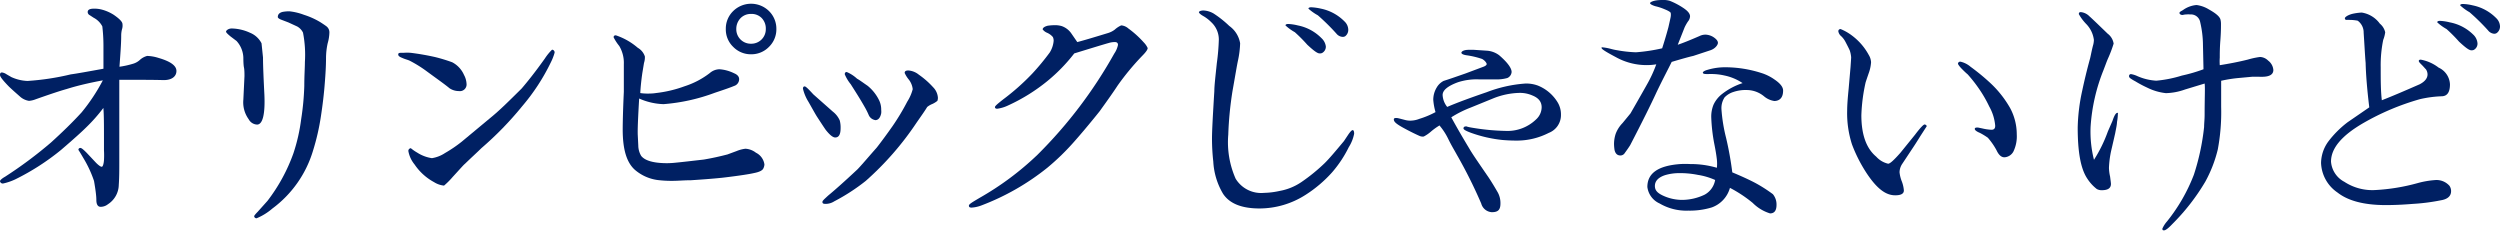<svg xmlns="http://www.w3.org/2000/svg" viewBox="0 0 288.78 26.64"><defs><style>.cls-1{fill:#002063;}</style></defs><g id="レイヤー_2" data-name="レイヤー 2"><g id="レイアウト"><path class="cls-1" d="M15.85,9.22c-.73,0-1.42,0-2.07,0,0,1.48,0,3.84,0,7.05,0,1.32,0,2.14,0,2.5,0,.88,0,1.77-.06,2.59a2.72,2.72,0,0,1-1.25,2.23,1.36,1.36,0,0,1-.85.3c-.33,0-.49-.3-.49-.79s-.1-1.22-.27-2.2a13.22,13.22,0,0,0-1.24-2.66c-.36-.62-.43-.72-.56-.92,0-.16.1-.23.23-.23s.36.2.72.56l1.08,1.15c.36.36.59.49.69.46s.2-.33.23-.75a10.21,10.21,0,0,0,0-1.15V16.11c0-1.64,0-2.86-.07-3.64a19,19,0,0,1-2,2.26c-.49.49-1.48,1.38-2.89,2.59A27.58,27.58,0,0,1,1.8,20.7a6.48,6.48,0,0,1-1.41.49A.32.32,0,0,1,0,20.93c0-.1.2-.3.59-.52a48.84,48.84,0,0,0,5.29-3.94c1.27-1.15,2.46-2.3,3.54-3.48a21.52,21.52,0,0,0,2.46-3.71c-1.61.3-3,.63-4.17,1-.69.19-1.9.59-3.57,1.18a2.66,2.66,0,0,1-.79.19,2,2,0,0,1-1-.46c-.29-.26-.75-.65-1.31-1.18C.33,9.28,0,8.86,0,8.66s.07-.29.23-.29a1.18,1.18,0,0,1,.49.19c.33.2.53.3.56.33a4.9,4.9,0,0,0,1.9.46,29.37,29.37,0,0,0,5-.76c.69-.09,1.94-.32,3.77-.65,0-1.12,0-2,0-2.69a19.52,19.52,0,0,0-.13-2.2,2.34,2.34,0,0,0-1-1l-.46-.3a.41.41,0,0,1-.23-.36c0-.26.23-.39.72-.39a3.38,3.38,0,0,1,.88.1,4.87,4.87,0,0,1,1.42.62c.62.43,1,.79,1,1.08a1.39,1.39,0,0,1-.06.59A3,3,0,0,0,14,4.1c0,1-.1,2.2-.2,3.61a10,10,0,0,0,1.51-.33,2,2,0,0,0,.88-.49A2,2,0,0,1,17,6.46a4.73,4.73,0,0,1,1.31.23c1.38.4,2.07.89,2.07,1.51s-.53,1.08-1.55,1.05C17.65,9.22,16.63,9.22,15.85,9.22Z"/><path class="cls-1" d="M28.73,13.78a3.33,3.33,0,0,1-.62-2.27l.13-2.72c0-.29,0-.72-.06-1s-.07-.86-.07-1.12a3,3,0,0,0-.79-1.94l-.69-.52c-.36-.3-.52-.46-.52-.56s.23-.36.66-.36a5.27,5.27,0,0,1,2.1.49A2.58,2.58,0,0,1,30.21,5l.17,1.64c0,.89.06,2.33.16,4.3.1,2.27-.2,3.45-.85,3.45A1.15,1.15,0,0,1,28.73,13.78ZM37.85,5a8.21,8.21,0,0,0-.19,1.67c0,1-.07,2-.13,2.76-.1,1.41-.27,2.75-.46,4a26.32,26.32,0,0,1-.92,4,12.91,12.91,0,0,1-4.69,6.66,6.75,6.75,0,0,1-1.81,1.12.26.26,0,0,1-.29-.23c0-.07.13-.23.42-.53l1.12-1.25a20.12,20.12,0,0,0,3-5.51,20.71,20.71,0,0,0,.89-3.93,30.67,30.67,0,0,0,.36-3.84c0-1.18.07-2.1.07-2.76A13.28,13.28,0,0,0,35,3.77a1.61,1.61,0,0,0-.69-.72l-1-.46-.76-.29c-.29-.1-.46-.23-.46-.33,0-.3.17-.49.53-.59a3.77,3.77,0,0,1,.85-.07,6.82,6.82,0,0,1,1.64.4A8.9,8.9,0,0,1,37,2.56c.36.23.59.39.72.49a.88.88,0,0,1,.33.69A4.89,4.89,0,0,1,37.85,5Z"/><path class="cls-1" d="M47.3,7c-.23-.1-.49-.16-.72-.26S46,6.53,46,6.3s.2-.2.62-.2a5.52,5.52,0,0,1,.82,0,28.86,28.86,0,0,1,2.86.5,19.44,19.44,0,0,1,1.93.59A3,3,0,0,1,53.6,8.66a2.38,2.38,0,0,1,.29,1,.77.77,0,0,1-.88.86,1.93,1.93,0,0,1-1.09-.33c-.55-.46-1.44-1.08-2.69-2A14,14,0,0,0,47.3,7ZM64.06,6.1a6.05,6.05,0,0,1-.42,1.08,23.7,23.7,0,0,1-3.32,5.09,38.15,38.15,0,0,1-4.72,4.85c-.46.46-1.12,1.05-1.9,1.81-.14.1-.59.62-1.41,1.51a8.68,8.68,0,0,1-1,1,2.64,2.64,0,0,1-1.15-.4A6.36,6.36,0,0,1,47.89,19a3.37,3.37,0,0,1-.72-1.55.31.31,0,0,1,.29-.33,4.79,4.79,0,0,0,.72.5,4.3,4.3,0,0,0,1.71.65,3.79,3.79,0,0,0,1.51-.59,15.25,15.25,0,0,0,1.93-1.31l3.61-3c.86-.72,1.87-1.71,3.32-3.15.65-.76,1.57-1.9,2.69-3.48a5.83,5.83,0,0,1,.82-1A.31.31,0,0,1,64.06,6.1Z"/><path class="cls-1" d="M87.05,20c-.42.1-1.64.3-3.61.53-.85.09-2.06.19-3.64.29-.75,0-1.47.07-2.13.07A12.9,12.9,0,0,1,76,20.8a5.05,5.05,0,0,1-2.66-1.18c-1-.89-1.41-2.46-1.41-4.66,0-.13,0-1.58.13-4.36,0-.43,0-1,0-1.61V7.41a3.79,3.79,0,0,0-.53-2.1,5.53,5.53,0,0,1-.65-1c0-.17.1-.23.26-.23a7.5,7.5,0,0,1,2.53,1.44,1.8,1.8,0,0,1,.82,1,2.06,2.06,0,0,1-.1.75l-.2,1.21c-.13.92-.2,1.68-.23,2.27a5.92,5.92,0,0,0,.79.06c.23,0,.65,0,1-.06a14.16,14.16,0,0,0,3.34-.79A9.5,9.5,0,0,0,82,8.43,1.74,1.74,0,0,1,83.12,8a4.54,4.54,0,0,1,1.67.46c.39.16.59.39.59.69a.82.82,0,0,1-.59.78c-.39.17-1.15.43-2.23.79a21.61,21.61,0,0,1-5.91,1.31,7.43,7.43,0,0,1-2.82-.65c-.13,2.23-.19,3.64-.16,4.23l.06,1.21A2.39,2.39,0,0,0,74.06,18c.43.56,1.45.85,3,.85a9.75,9.75,0,0,0,1-.06c.75-.07,1.83-.2,3.24-.36,1-.17,1.84-.36,2.73-.59l1.08-.4a3.79,3.79,0,0,1,1-.26,2.19,2.19,0,0,1,1.21.46A1.78,1.78,0,0,1,88.3,19a1.16,1.16,0,0,1-.16.52C88,19.72,87.68,19.88,87.05,20ZM86.76,6.27a2.83,2.83,0,0,1-2.07-.86,2.78,2.78,0,0,1-.85-2.06,2.82,2.82,0,0,1,.85-2.07,2.95,2.95,0,0,1,4.14,0,2.86,2.86,0,0,1,.85,2.07,2.82,2.82,0,0,1-.85,2.06A2.83,2.83,0,0,1,86.76,6.27Zm0-4.66a1.64,1.64,0,0,0-1.22.49,1.79,1.79,0,0,0-.49,1.25,1.67,1.67,0,0,0,1.71,1.7,1.67,1.67,0,0,0,1.7-1.7A1.74,1.74,0,0,0,88,2.1,1.62,1.62,0,0,0,86.76,1.61Z"/><path class="cls-1" d="M95.38,15c-.23-.33-.55-.82-1-1.51-.23-.36-.53-.92-1-1.74a5,5,0,0,1-.63-1.51c0-.16.07-.26.2-.26s.43.3,1,.92l2.26,2A2.63,2.63,0,0,1,97,13.91a3.12,3.12,0,0,1,.1.89c0,.72-.2,1.08-.62,1.08C96.2,15.88,95.84,15.58,95.38,15Zm12.34-3a2.36,2.36,0,0,0-.62.36c-.23.39-.66,1-1.22,1.8A34.5,34.5,0,0,1,100,20.9a22.77,22.77,0,0,1-3.64,2.36,1.83,1.83,0,0,1-1,.29c-.27,0-.36-.06-.36-.22s.23-.33.65-.73c.79-.65,1.94-1.67,3.41-3.05.5-.52,1.22-1.38,2.23-2.52.59-.76,1.19-1.58,1.81-2.46a26.5,26.5,0,0,0,1.7-2.83,5,5,0,0,0,.63-1.44A2.2,2.2,0,0,0,105,9.22a3.48,3.48,0,0,1-.5-.79c0-.2.13-.29.43-.29a2.14,2.14,0,0,1,1.21.49,9.51,9.51,0,0,1,1.64,1.44,1.9,1.9,0,0,1,.56,1.22,1.12,1.12,0,0,1-.06.36A2.68,2.68,0,0,1,107.72,12Zm-6.63,1.87a1,1,0,0,1-.72-.53,8.9,8.9,0,0,0-.43-.88c-.65-1.15-1.21-2-1.67-2.73a4.56,4.56,0,0,1-.69-1.15c0-.16.07-.26.23-.26A4.09,4.09,0,0,1,99,9.09c.3.16.69.46,1.22.82a4.92,4.92,0,0,1,1.34,1.7,2.45,2.45,0,0,1,.23,1.09,1.71,1.71,0,0,1,0,.39C101.68,13.61,101.45,13.88,101.09,13.88Z"/><path class="cls-1" d="M129.1,9.88c-.42.65-1.11,1.63-2.1,3-1.34,1.67-2.33,2.82-2.88,3.44A27.5,27.5,0,0,1,121,19.36a28,28,0,0,1-7.61,4.36,3.8,3.8,0,0,1-1.15.26c-.23,0-.32-.06-.32-.23s.39-.39,1.21-.88a33.73,33.73,0,0,0,6.72-5,52.59,52.59,0,0,0,8.86-11.68,2.73,2.73,0,0,0,.43-1c0-.23-.13-.33-.36-.33a2.35,2.35,0,0,0-.69.1c-.82.23-2.17.65-4,1.21A19.68,19.68,0,0,1,121,9.35a20.85,20.85,0,0,1-4.53,2.82,4.17,4.17,0,0,1-1.28.39c-.16,0-.26-.06-.26-.19s.33-.4.95-.89a26.48,26.48,0,0,0,3.38-3,27.33,27.33,0,0,0,2-2.42,3,3,0,0,0,.45-1.35,1,1,0,0,0-.09-.43,1.83,1.83,0,0,0-.66-.49,1.27,1.27,0,0,1-.52-.39c0-.17.19-.33.59-.43a5.9,5.9,0,0,1,.78-.06,2.78,2.78,0,0,1,.82.1,2.25,2.25,0,0,1,1.12.85l.69,1c.88-.23,2.06-.59,3.57-1.05a2.47,2.47,0,0,0,.76-.39,2.78,2.78,0,0,1,.75-.49,1.45,1.45,0,0,1,.82.36,11.13,11.13,0,0,1,1.78,1.61,2.27,2.27,0,0,1,.45.65c0,.17-.19.46-.62.89A29.65,29.65,0,0,0,129.1,9.88Z"/><path class="cls-1" d="M153.87,19.91a14.63,14.63,0,0,1-3.05,2.59,9.88,9.88,0,0,1-5.32,1.58c-2.07,0-3.48-.56-4.23-1.71a8.08,8.08,0,0,1-1.12-3.7A24,24,0,0,1,140,16c0-.88.1-2.69.27-5.48,0-.62.13-1.7.29-3.24a24.84,24.84,0,0,0,.23-2.73,2.74,2.74,0,0,0-.89-2,4.22,4.22,0,0,0-.88-.68c-.36-.2-.53-.37-.53-.46s.2-.2.53-.2a2.56,2.56,0,0,1,1.18.36A12.08,12.08,0,0,1,142,3a3.07,3.07,0,0,1,1.25,2A10.9,10.9,0,0,1,143,7c-.14.65-.33,1.84-.63,3.51a40.39,40.39,0,0,0-.49,5.05,10.43,10.43,0,0,0,.85,5.08A3.45,3.45,0,0,0,146,22.28a9.3,9.3,0,0,0,1.84-.23,6.49,6.49,0,0,0,2.46-1A20.63,20.63,0,0,0,153,18.86c.56-.55,1.28-1.41,2.24-2.56l.52-.78c.23-.33.39-.49.49-.49s.17.13.17.42A4.53,4.53,0,0,1,155.8,17,13.46,13.46,0,0,1,153.87,19.91ZM152.42,6.17c-.26,0-.72-.36-1.41-1a17.91,17.91,0,0,0-1.44-1.45,5.62,5.62,0,0,1-1.08-.78c0-.1.09-.17.33-.17a5.68,5.68,0,0,1,1.11.17,5.24,5.24,0,0,1,2.72,1.47,1.57,1.57,0,0,1,.5.95.82.82,0,0,1-.43.76A.6.6,0,0,1,152.42,6.17Zm2.66-1.91a1,1,0,0,1-.72-.39,25.18,25.18,0,0,0-2.13-2.1A5.75,5.75,0,0,1,151.14,1c0-.09.1-.16.33-.16a6.35,6.35,0,0,1,1.12.16,5.32,5.32,0,0,1,2.72,1.48,1.36,1.36,0,0,1,.43.92.92.92,0,0,1-.36.79A.58.58,0,0,1,155.08,4.26Z"/><path class="cls-1" d="M180.31,13.25a2.2,2.2,0,0,1-1.41,2.1,8.08,8.08,0,0,1-3.61.89c-.33,0-.92,0-1.74-.07a15.38,15.38,0,0,1-3.61-.82c-.62-.23-.92-.39-.89-.55s.13-.2.36-.2c0,0,.07.06.69.16a26.1,26.1,0,0,0,3.78.36,4.75,4.75,0,0,0,3.57-1.34,1.92,1.92,0,0,0,.63-1.38c0-.62-.33-1.08-1.09-1.38a3.57,3.57,0,0,0-1.47-.29,8.61,8.61,0,0,0-3,.62l-2.65,1.08a12.57,12.57,0,0,0-2.23,1.12c.75,1.38,1.47,2.59,2.1,3.64.32.56,1,1.54,2,3,.3.42.72,1.08,1.25,2a2.54,2.54,0,0,1,.33,1.32c0,.75-.3,1-1,1a1.35,1.35,0,0,1-1.22-1,55.21,55.21,0,0,0-2.82-5.64c-.23-.43-.59-1-1-1.84s-.82-1.31-1-1.54a7.32,7.32,0,0,0-1,.72,4.05,4.05,0,0,1-.82.56.91.91,0,0,1-.49-.07c-.36-.16-1-.46-1.84-.92s-1.08-.69-1.12-.92.14-.23.3-.23.36.07,1,.23a2.2,2.2,0,0,0,.75.07,2.86,2.86,0,0,0,.89-.2,10.14,10.14,0,0,0,1.87-.78,7,7,0,0,1-.26-1.42,2.73,2.73,0,0,1,.39-1.41,1.94,1.94,0,0,1,.82-.78c.56-.17,1.38-.46,2.53-.86l2-.75c.3-.1.43-.23.43-.33s-.17-.39-.53-.59a9.68,9.68,0,0,0-1.83-.43c-.36-.06-.56-.16-.56-.29s.23-.3.69-.33a8.06,8.06,0,0,1,.82,0l1.51.1a2.69,2.69,0,0,1,1.34.52c.95.82,1.44,1.48,1.44,1.94a.83.83,0,0,1-.49.69,4.52,4.52,0,0,1-1.41.16h-1.87a7,7,0,0,0-2.43.33q-1.77.65-1.77,1.47a2.36,2.36,0,0,0,.53,1.38c1.21-.52,2.75-1.08,4.56-1.7a15.47,15.47,0,0,1,4.46-1,3.85,3.85,0,0,1,1.44.23,4.73,4.73,0,0,1,2.33,2A2.69,2.69,0,0,1,180.31,13.25Z"/><path class="cls-1" d="M195.59,6.46c-.46.1-1.28.33-2.49.69-.37.76-1,1.94-1.74,3.48-.63,1.38-1.64,3.41-3.05,6.13-.14.23-.37.56-.69,1a.6.6,0,0,1-.43.2c-.36,0-.59-.2-.69-.63a5.2,5.2,0,0,1-.06-.68,3.79,3.79,0,0,1,.19-1.19,3.56,3.56,0,0,1,.79-1.24l.92-1.12c.49-.85,1.11-1.93,1.87-3.28a15,15,0,0,0,1.11-2.39,6.65,6.65,0,0,1-1.11.09,7.29,7.29,0,0,1-3.54-.91C185.52,6,185,5.68,185,5.54s.06-.06.23-.06a6,6,0,0,1,.82.16,6.91,6.91,0,0,0,.79.17,14.63,14.63,0,0,0,2.13.23A20.27,20.27,0,0,0,192,5.58c.17-.53.43-1.35.72-2.43.17-.76.27-1.18.27-1.25a1.29,1.29,0,0,0,0-.39c0-.1-.26-.26-.68-.43a6.25,6.25,0,0,0-1.09-.36c-.42-.13-.62-.26-.62-.36S191,0,192,0a2.61,2.61,0,0,1,.89.1,8.24,8.24,0,0,1,1.51.79c.55.36.82.68.82,1a1,1,0,0,1-.24.59,5.08,5.08,0,0,0-.39.69l-.79,2c.6-.2,1.42-.53,2.5-1A1.6,1.6,0,0,1,197,4a1.86,1.86,0,0,1,.88.26c.36.23.56.46.56.69s-.3.66-.85.85Zm8.17,4.66a3.17,3.17,0,0,0-1.91-.72,4.49,4.49,0,0,0-1.64.23,2.41,2.41,0,0,0-1,.62,2.25,2.25,0,0,0-.36,1.38,18.43,18.43,0,0,0,.53,3.28,37.72,37.72,0,0,1,.72,4c1.18.49,2.07.91,2.69,1.24a16.73,16.73,0,0,1,2,1.28,1.87,1.87,0,0,1,.42,1.22c0,.69-.26,1-.75,1a4.81,4.81,0,0,1-2-1.21,15,15,0,0,0-2.63-1.74,3.35,3.35,0,0,1-2.1,2.26,8.67,8.67,0,0,1-2.69.37,6.13,6.13,0,0,1-3.34-.83,2.41,2.41,0,0,1-1.41-1.9c0-1.57,1.21-2.46,3.8-2.65a10.39,10.39,0,0,1,1.15,0,10.71,10.71,0,0,1,3.08.43,4.49,4.49,0,0,0,0-.95c-.06-.53-.16-1.12-.29-1.77a19.78,19.78,0,0,1-.36-3.12,3.63,3.63,0,0,1,.26-1.44,3.37,3.37,0,0,1,1-1.25,7.67,7.67,0,0,1,2.36-1.25,5.86,5.86,0,0,0-2.1-.88,6.83,6.83,0,0,0-1.44-.17h-.33a1.93,1.93,0,0,1-.36,0c-.23,0-.36-.06-.36-.16s.19-.23.56-.33a7,7,0,0,1,2.06-.29,13.72,13.72,0,0,1,4.1.65,5.44,5.44,0,0,1,1.55.76c.68.46,1,.88,1,1.28,0,.79-.36,1.18-1,1.21A2.4,2.4,0,0,1,203.76,11.12ZM193.82,20a5.75,5.75,0,0,0-1.48.23c-.79.26-1.18.69-1.18,1.25s.36.88,1.15,1.21a5.25,5.25,0,0,0,2,.4,6.1,6.1,0,0,0,2.59-.6,2.39,2.39,0,0,0,1.22-1.7,7.89,7.89,0,0,0-2-.59A10.54,10.54,0,0,0,193.82,20Z"/><path class="cls-1" d="M221.83,15.71q-.54.88-1.08,1.68l-1,1.51a1.81,1.81,0,0,0-.33,1A4,4,0,0,0,219.7,21a3.74,3.74,0,0,1,.22,1c0,.39-.36.56-1,.56-1,0-2-.63-3.22-2.43a16.84,16.84,0,0,1-1.77-3.44,11.78,11.78,0,0,1-.56-3.91c0-.65.07-1.51.17-2.52l.22-2.53c.07-1,.07-1.08.07-1.12a3.35,3.35,0,0,0-.16-.78c-.1-.23-.27-.56-.5-1a2.42,2.42,0,0,0-.49-.65.93.93,0,0,1-.33-.56.24.24,0,0,1,.27-.26,5.75,5.75,0,0,1,1.31.75,6.87,6.87,0,0,1,1.93,2.23,1.79,1.79,0,0,1,.27.85,4.42,4.42,0,0,1-.23,1.15c-.23.66-.36,1.05-.4,1.18a20.09,20.09,0,0,0-.49,3.78c0,2.23.56,3.83,1.71,4.79a2.66,2.66,0,0,0,1.38.82c.23,0,.68-.43,1.41-1.25l1.7-2.1c.62-.82,1-1.21,1.12-1.18s.19.06.23.2Zm9.71,2.46c-.36,0-.66-.26-.92-.82a7.85,7.85,0,0,0-1-1.44,7.8,7.8,0,0,0-.92-.56c-.39-.16-.59-.32-.59-.46s.13-.16.36-.16l.49.1a5.6,5.6,0,0,0,1.08.16c.3,0,.43-.16.43-.46a5.43,5.43,0,0,0-.69-2.23,14.47,14.47,0,0,0-1.24-2.13,16.45,16.45,0,0,0-1.25-1.58c-.23-.19-.43-.39-.66-.62s-.46-.52-.46-.62.1-.23.27-.23a2.72,2.72,0,0,1,1.18.59,25,25,0,0,1,2.2,1.8,12.12,12.12,0,0,1,2.39,3,6.42,6.42,0,0,1,.75,3,4.05,4.05,0,0,1-.39,2A1.26,1.26,0,0,1,231.54,18.17Z"/><path class="cls-1" d="M244.33,15.39s-.16.72-.46,2a11.12,11.12,0,0,0-.26,2,4.89,4.89,0,0,0,.13,1c.06.46.1.76.1.85,0,.5-.36.73-1.05.73a1.1,1.1,0,0,1-.59-.14,4.88,4.88,0,0,1-1.12-1.24c-.75-1.15-1.08-3.09-1.08-5.87a21.6,21.6,0,0,1,.52-4.24c.23-1.08.53-2.36.92-3.77.1-.43.2-1,.36-1.57a2.67,2.67,0,0,0,.07-.53,3.21,3.21,0,0,0-.85-1.8,5.48,5.48,0,0,1-.89-1.18c0-.17.07-.23.23-.23a1.6,1.6,0,0,1,1,.49c.16.13.85.79,2.1,2a1.76,1.76,0,0,1,.69,1.15,14.62,14.62,0,0,1-.66,1.74c-.13.29-.29.75-.52,1.34a21.11,21.11,0,0,0-1.48,6.5,13.2,13.2,0,0,0,.39,3.84,16.44,16.44,0,0,0,1.61-3.29l.53-1.21c.19-.59.39-.92.55-.92s.07,0,.07.1a6,6,0,0,1-.1.95C244.53,14.43,244.43,14.86,244.33,15.39Zm15.88-6.53L258.7,9a15.89,15.89,0,0,0-2.13.33c0,.36,0,.85,0,1.54s0,1.18,0,1.48a23.29,23.29,0,0,1-.39,4.92A15,15,0,0,1,254.73,21a24.44,24.44,0,0,1-3.81,4.89c-.46.49-.78.72-.95.72s-.19-.07-.19-.2a3.24,3.24,0,0,1,.55-.85,20.12,20.12,0,0,0,3.09-5.38,26.85,26.85,0,0,0,1.18-5.51c0-.4.06-.86.06-1.41,0-2,.07-3.19,0-3.61l-2.27.69a7,7,0,0,1-2.2.42,6.41,6.41,0,0,1-2.19-.65,13,13,0,0,1-1.35-.72,4.56,4.56,0,0,1-.46-.27c-.16-.1-.26-.19-.26-.32s.07-.24.23-.24a2.86,2.86,0,0,1,.75.24,6.3,6.3,0,0,0,2.17.52,14.09,14.09,0,0,0,2.95-.59A18,18,0,0,0,254.53,8l-.06-2.75a12,12,0,0,0-.33-2.73A1.08,1.08,0,0,0,253,1.67a2.22,2.22,0,0,0-.46,0c-.23,0-.36.06-.46.06s-.29-.06-.32-.2.1-.19.39-.36a3.1,3.1,0,0,1,1.58-.59,3.62,3.62,0,0,1,1.41.5c.75.42,1.21.78,1.34,1.14a2,2,0,0,1,.07.53c0,.42,0,1-.07,1.9s-.07,1.54-.07,2a6,6,0,0,0,0,.88c1-.16,2.1-.36,3.25-.65a9,9,0,0,1,1.41-.3A1.42,1.42,0,0,1,262,7a1.5,1.5,0,0,1,.6,1.08c0,.52-.43.79-1.32.79Z"/><path class="cls-1" d="M278.74,23.55c-1.22.1-2.27.14-3.15.14-2.53,0-4.37-.5-5.58-1.45a4.32,4.32,0,0,1-1.9-3.41,4.31,4.31,0,0,1,.82-2.46,11.63,11.63,0,0,1,2.26-2.26l2.49-1.71c-.26-2.13-.39-3.84-.42-5.12-.07-.78-.13-2-.23-3.51a1.67,1.67,0,0,0-.69-1.38,5,5,0,0,0-.92-.09,2.25,2.25,0,0,0-.39,0c-.1,0-.17-.09-.17-.19s.23-.33.82-.5a6.35,6.35,0,0,1,1.12-.16,3.19,3.19,0,0,1,2.1,1.28,1.8,1.8,0,0,1,.62,1,3.7,3.7,0,0,1-.23.88A14.54,14.54,0,0,0,275,7.81c0,1.41,0,2.69.13,3.77,1.18-.46,2.63-1.08,4.36-1.84.63-.32.92-.72.92-1.15a1.08,1.08,0,0,0-.19-.59c-.1-.09-.23-.26-.46-.49s-.36-.36-.36-.46.06-.16.23-.16a4.79,4.79,0,0,1,2.06.92A2.23,2.23,0,0,1,283,9.74c0,.89-.3,1.35-.92,1.38a13.11,13.11,0,0,0-2.53.33A28.66,28.66,0,0,0,273,14.21c-2.49,1.44-3.74,2.91-3.74,4.46A2.88,2.88,0,0,0,270.8,21a5.9,5.9,0,0,0,3.61.95,22.69,22.69,0,0,0,4.82-.79,10.36,10.36,0,0,1,2.06-.36,2,2,0,0,1,1.65.66,1.06,1.06,0,0,1,.19.62c0,.56-.39.92-1.15,1.05A23,23,0,0,1,278.74,23.55Zm6.72-17.74c-.26,0-.72-.36-1.41-1a17.91,17.91,0,0,0-1.44-1.45,5.62,5.62,0,0,1-1.08-.78c0-.1.09-.17.32-.17a5.65,5.65,0,0,1,1.12.17A5.24,5.24,0,0,1,285.69,4a1.54,1.54,0,0,1,.49,1,.82.82,0,0,1-.42.76A.6.6,0,0,1,285.46,5.81Zm2.66-1.91a1,1,0,0,1-.72-.39,24.1,24.1,0,0,0-2.14-2.1,5.7,5.7,0,0,1-1.08-.79c0-.1.1-.16.33-.16a5.53,5.53,0,0,1,1.12.16,5.32,5.32,0,0,1,2.72,1.48,1.41,1.41,0,0,1,.43.92.93.93,0,0,1-.37.79A.52.52,0,0,1,288.12,3.9Z"/></g></g></svg>